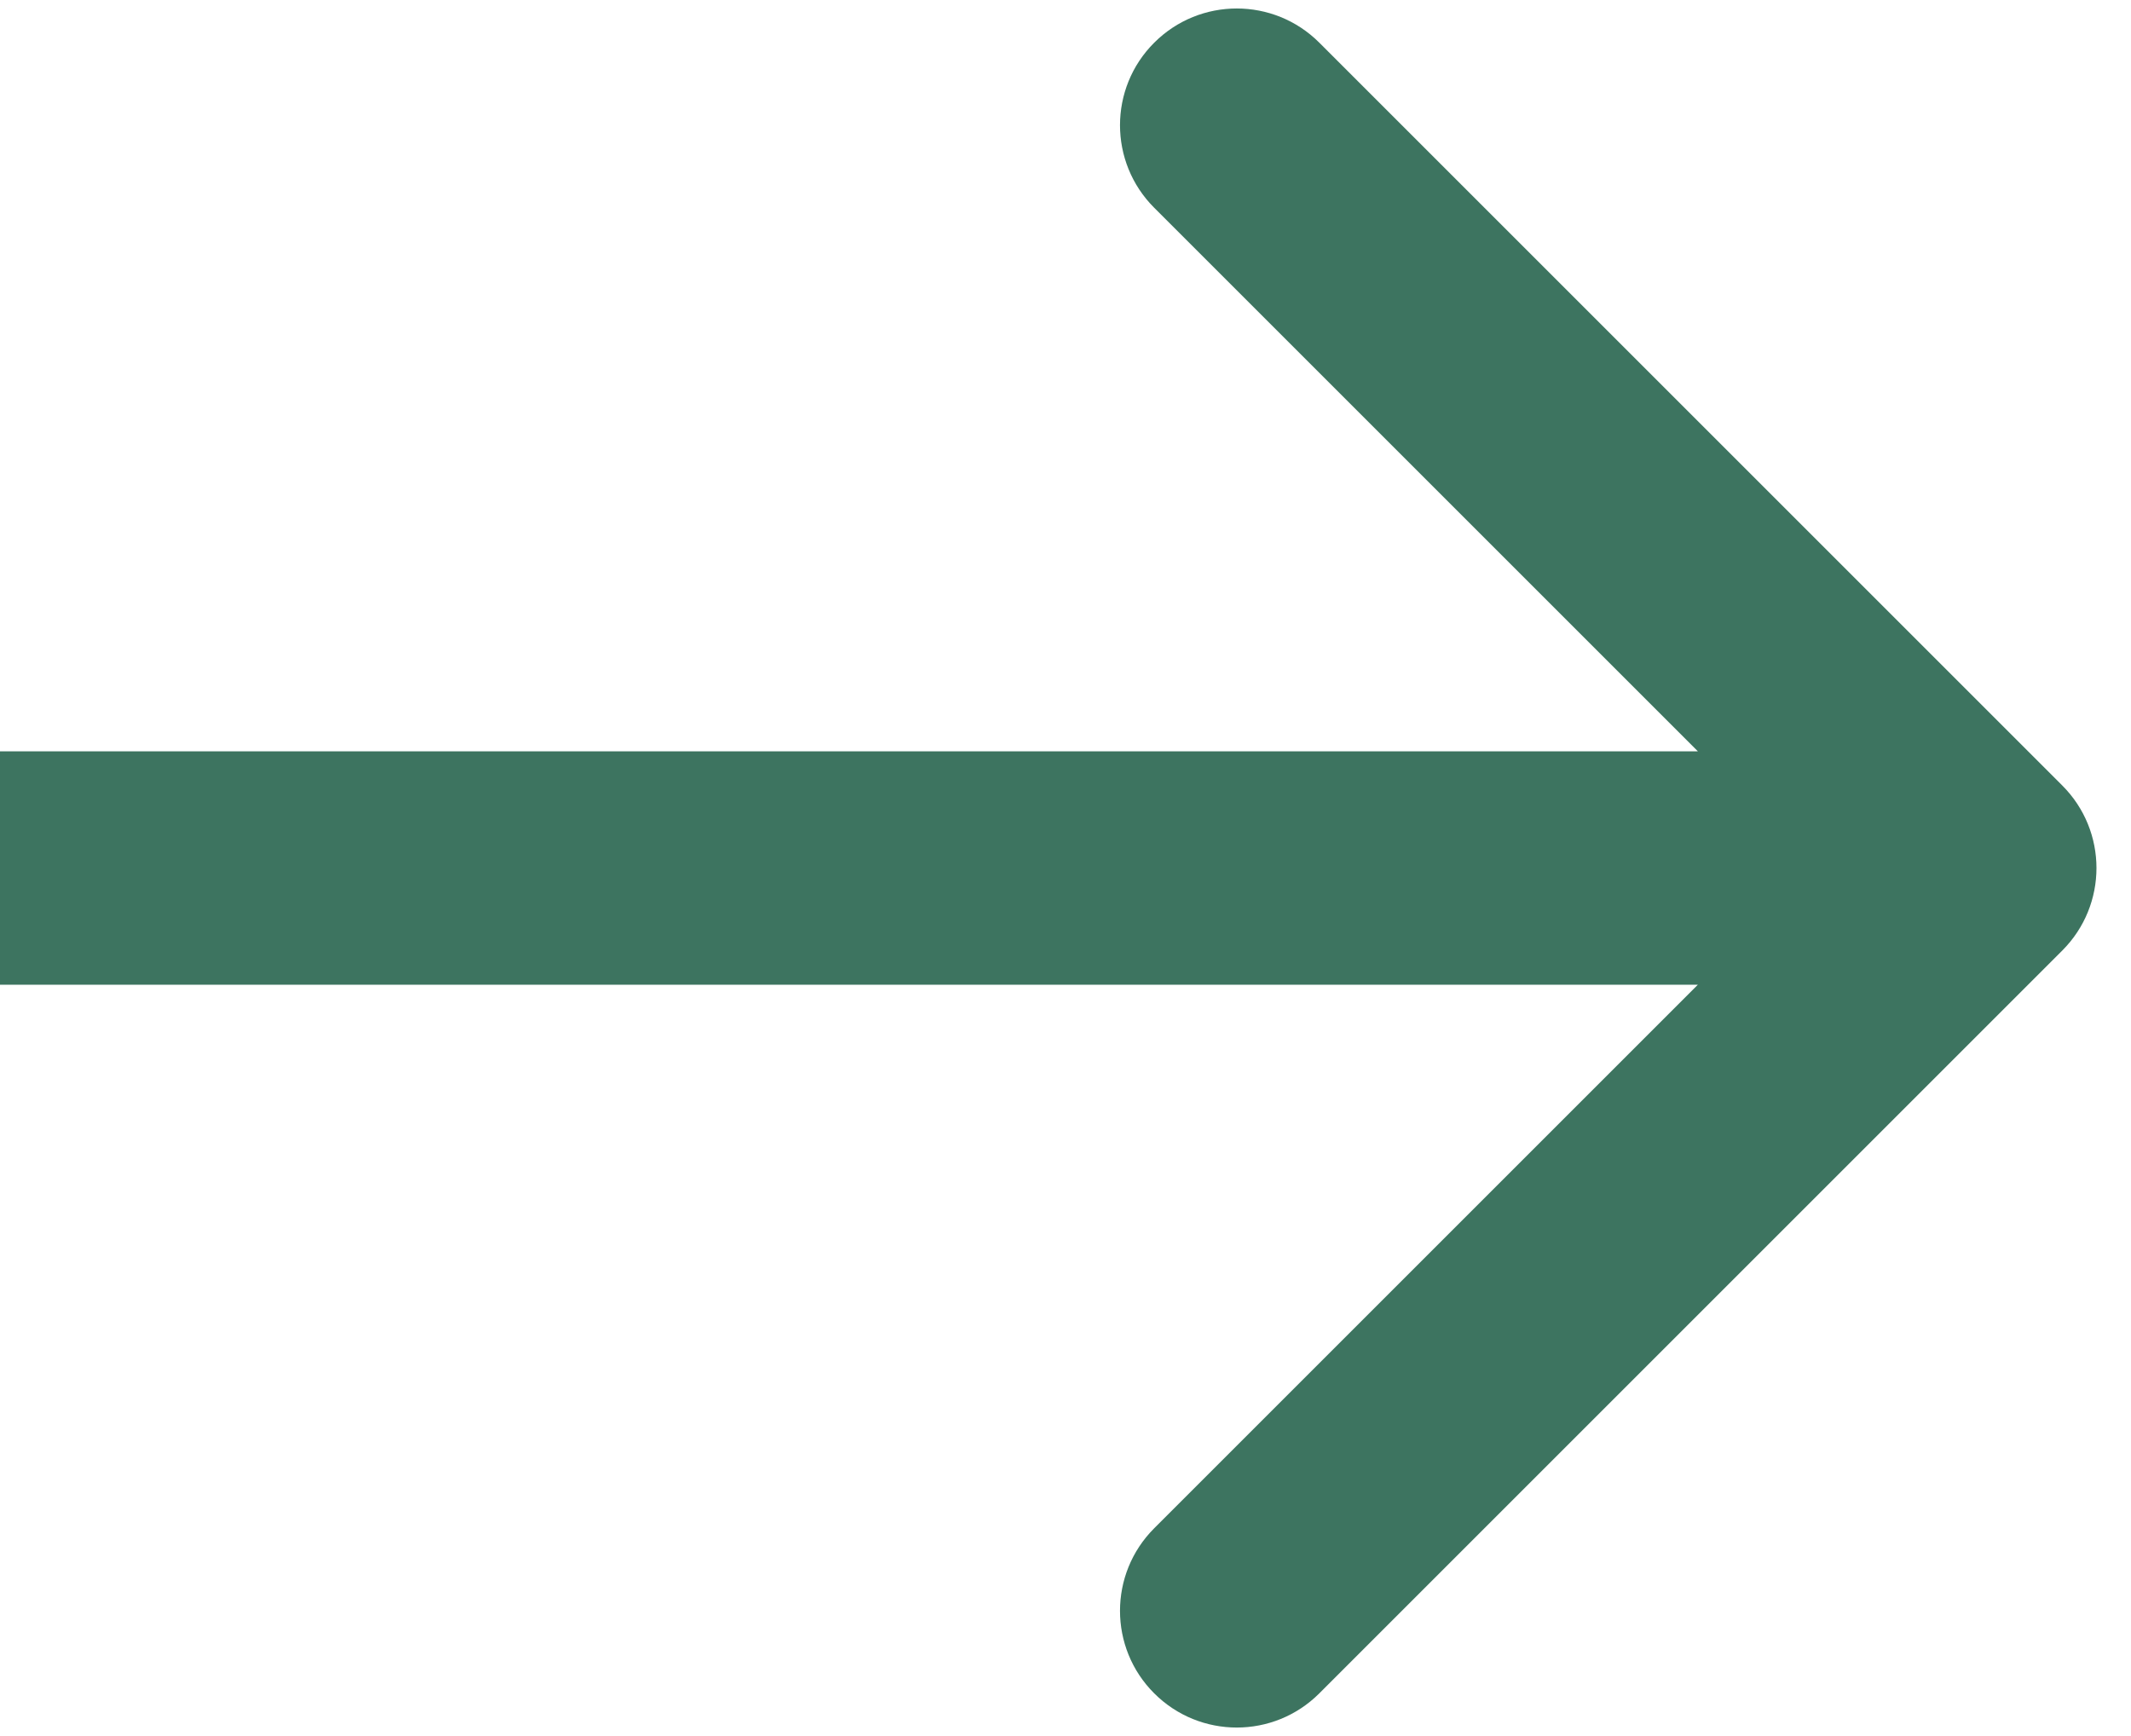 <?xml version="1.0" encoding="UTF-8"?> <svg xmlns="http://www.w3.org/2000/svg" width="27" height="22" viewBox="0 0 27 22" fill="none"><g clip-path="url(#clip0_1959_145)"><path d="M26.129 12.046C26.707 11.468 26.707 10.532 26.129 9.954L16.716 0.541C16.138 -0.037 15.202 -0.037 14.624 0.541C14.046 1.118 14.046 2.055 14.624 2.633L22.991 11L14.624 19.367C14.046 19.945 14.046 20.882 14.624 21.459C15.202 22.037 16.138 22.037 16.716 21.459L26.129 12.046ZM-0.062 11L-0.063 12.479L25.083 12.479L25.083 11L25.083 9.521L-0.062 9.521L-0.062 11Z" fill="#3D7460"></path></g><defs><clipPath id="clip0_1959_145"><rect width="27" height="22" fill="white"></rect></clipPath></defs></svg> 